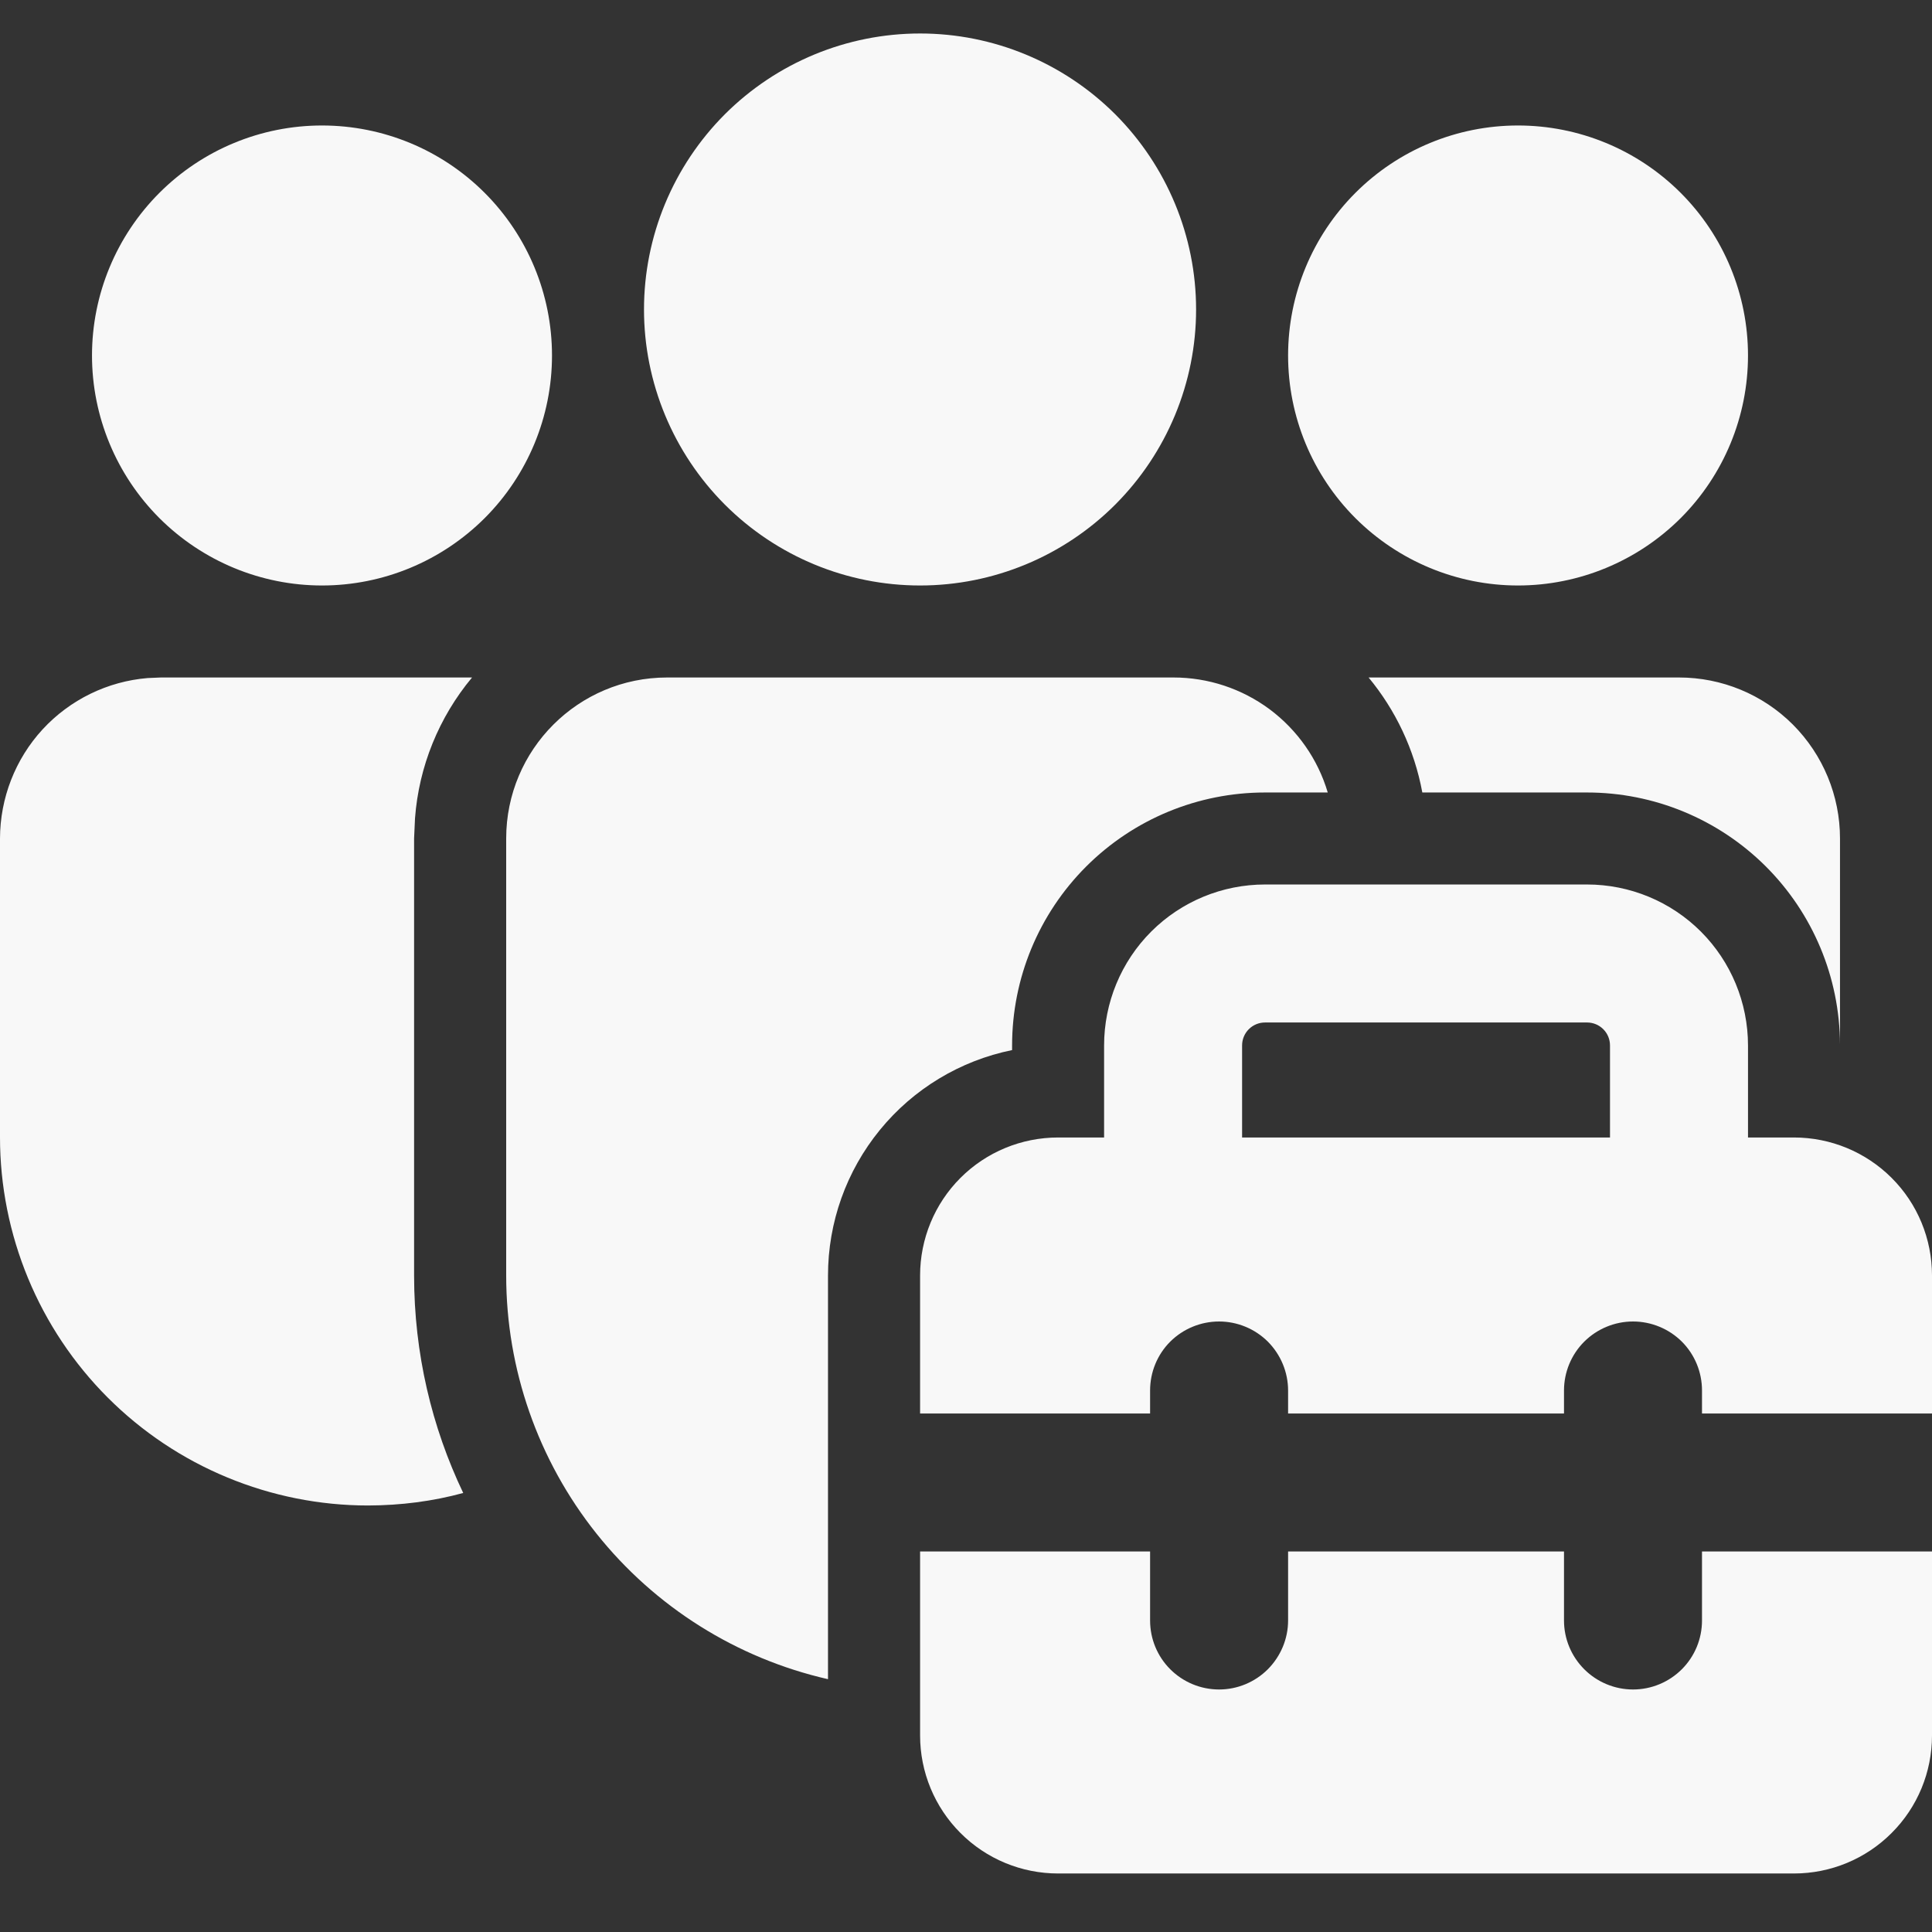 <?xml version="1.0" encoding="UTF-8"?> <svg xmlns="http://www.w3.org/2000/svg" width="21" height="21" viewBox="0 0 21 21" fill="none"><rect x="0" y="0" width="21" height="21" fill="#333333" stroke="none"/><path d="M12.755 7.364C13.132 7.364 13.498 7.485 13.801 7.71C14.103 7.936 14.325 8.252 14.432 8.614H13.751C13.021 8.614 12.322 8.903 11.806 9.419C11.29 9.935 11.001 10.634 11.001 11.364V11.414C10.436 11.529 9.928 11.836 9.564 12.282C9.199 12.729 9 13.287 9 13.864V18.252C8.006 18.025 7.119 17.467 6.483 16.669C5.848 15.872 5.502 14.882 5.502 13.863V9.114C5.502 8.148 6.285 7.364 7.252 7.364H12.755ZM17.25 8.614C17.978 8.614 18.675 8.902 19.191 9.415C19.706 9.928 19.997 10.624 20 11.352V9.114C20 8.65 19.816 8.205 19.488 7.876C19.16 7.548 18.715 7.364 18.25 7.364H14.876C15.168 7.717 15.373 8.144 15.46 8.614H17.25ZM5.131 7.364C4.77 7.797 4.553 8.332 4.511 8.894L4.501 9.114V13.863C4.501 14.71 4.693 15.512 5.035 16.228C4.705 16.318 4.36 16.363 4 16.364C3.475 16.364 2.955 16.26 2.47 16.059C1.984 15.858 1.543 15.563 1.172 15.192C0.8 14.82 0.506 14.379 0.305 13.894C0.104 13.408 0 12.888 0 12.363V9.114C0.001 8.675 0.166 8.251 0.463 7.928C0.761 7.605 1.169 7.406 1.606 7.37L1.75 7.364H5.131ZM10.001 0.364C10.796 0.364 11.559 0.68 12.122 1.242C12.684 1.805 13.001 2.568 13.001 3.364C13.001 4.159 12.684 4.922 12.122 5.485C11.559 6.048 10.796 6.364 10.001 6.364C9.205 6.364 8.442 6.048 7.879 5.485C7.317 4.922 7 4.159 7 3.364C7 2.568 7.317 1.805 7.879 1.242C8.442 0.68 9.205 0.364 10.001 0.364ZM16.5 1.364C17.163 1.364 17.799 1.627 18.268 2.096C18.737 2.565 19 3.201 19 3.864C19 4.527 18.737 5.163 18.268 5.632C17.799 6.1 17.163 6.364 16.5 6.364C15.837 6.364 15.202 6.1 14.733 5.632C14.264 5.163 14.001 4.527 14.001 3.864C14.001 3.201 14.264 2.565 14.733 2.096C15.202 1.627 15.837 1.364 16.5 1.364ZM3.5 1.364C4.164 1.364 4.799 1.627 5.268 2.096C5.737 2.565 6 3.201 6 3.864C6 4.527 5.737 5.163 5.268 5.632C4.799 6.1 4.164 6.364 3.5 6.364C2.837 6.364 2.202 6.1 1.733 5.632C1.264 5.163 1 4.527 1 3.864C1 3.201 1.264 2.565 1.733 2.096C2.202 1.627 2.837 1.364 3.5 1.364ZM12.001 12.364H11.501C11.103 12.364 10.721 12.522 10.44 12.803C10.159 13.084 10.001 13.466 10.001 13.864V15.364H12.501V15.114C12.501 14.915 12.579 14.724 12.72 14.583C12.861 14.443 13.052 14.364 13.251 14.364C13.449 14.364 13.64 14.443 13.781 14.583C13.921 14.724 14.001 14.915 14.001 15.114V15.364H17V15.114C17 14.915 17.079 14.724 17.22 14.583C17.361 14.443 17.552 14.364 17.75 14.364C17.949 14.364 18.14 14.443 18.281 14.583C18.422 14.724 18.5 14.915 18.5 15.114V15.364H21V13.864C21 13.466 20.843 13.084 20.561 12.803C20.28 12.522 19.898 12.364 19.5 12.364H19V11.364C19 10.9 18.816 10.454 18.488 10.126C18.16 9.798 17.715 9.614 17.25 9.614H13.751C13.286 9.614 12.841 9.798 12.513 10.126C12.185 10.454 12.001 10.9 12.001 11.364V12.364ZM13.501 11.364C13.501 11.297 13.527 11.234 13.574 11.187C13.621 11.14 13.684 11.114 13.751 11.114H17.25C17.317 11.114 17.38 11.14 17.427 11.187C17.474 11.234 17.5 11.297 17.5 11.364V12.364H13.501V11.364ZM10.001 18.864V16.864H12.501V17.614C12.501 17.813 12.579 18.003 12.72 18.144C12.861 18.285 13.052 18.364 13.251 18.364C13.449 18.364 13.64 18.285 13.781 18.144C13.921 18.003 14.001 17.813 14.001 17.614V16.864H17V17.614C17 17.813 17.079 18.003 17.22 18.144C17.361 18.285 17.552 18.364 17.75 18.364C17.949 18.364 18.14 18.285 18.281 18.144C18.422 18.003 18.5 17.813 18.5 17.614V16.864H21V18.864C21 19.262 20.843 19.643 20.561 19.924C20.28 20.206 19.898 20.364 19.5 20.364H11.501C11.103 20.364 10.721 20.206 10.44 19.924C10.159 19.643 10.001 19.262 10.001 18.864Z" fill="#F8F8F8"></path></svg> 
